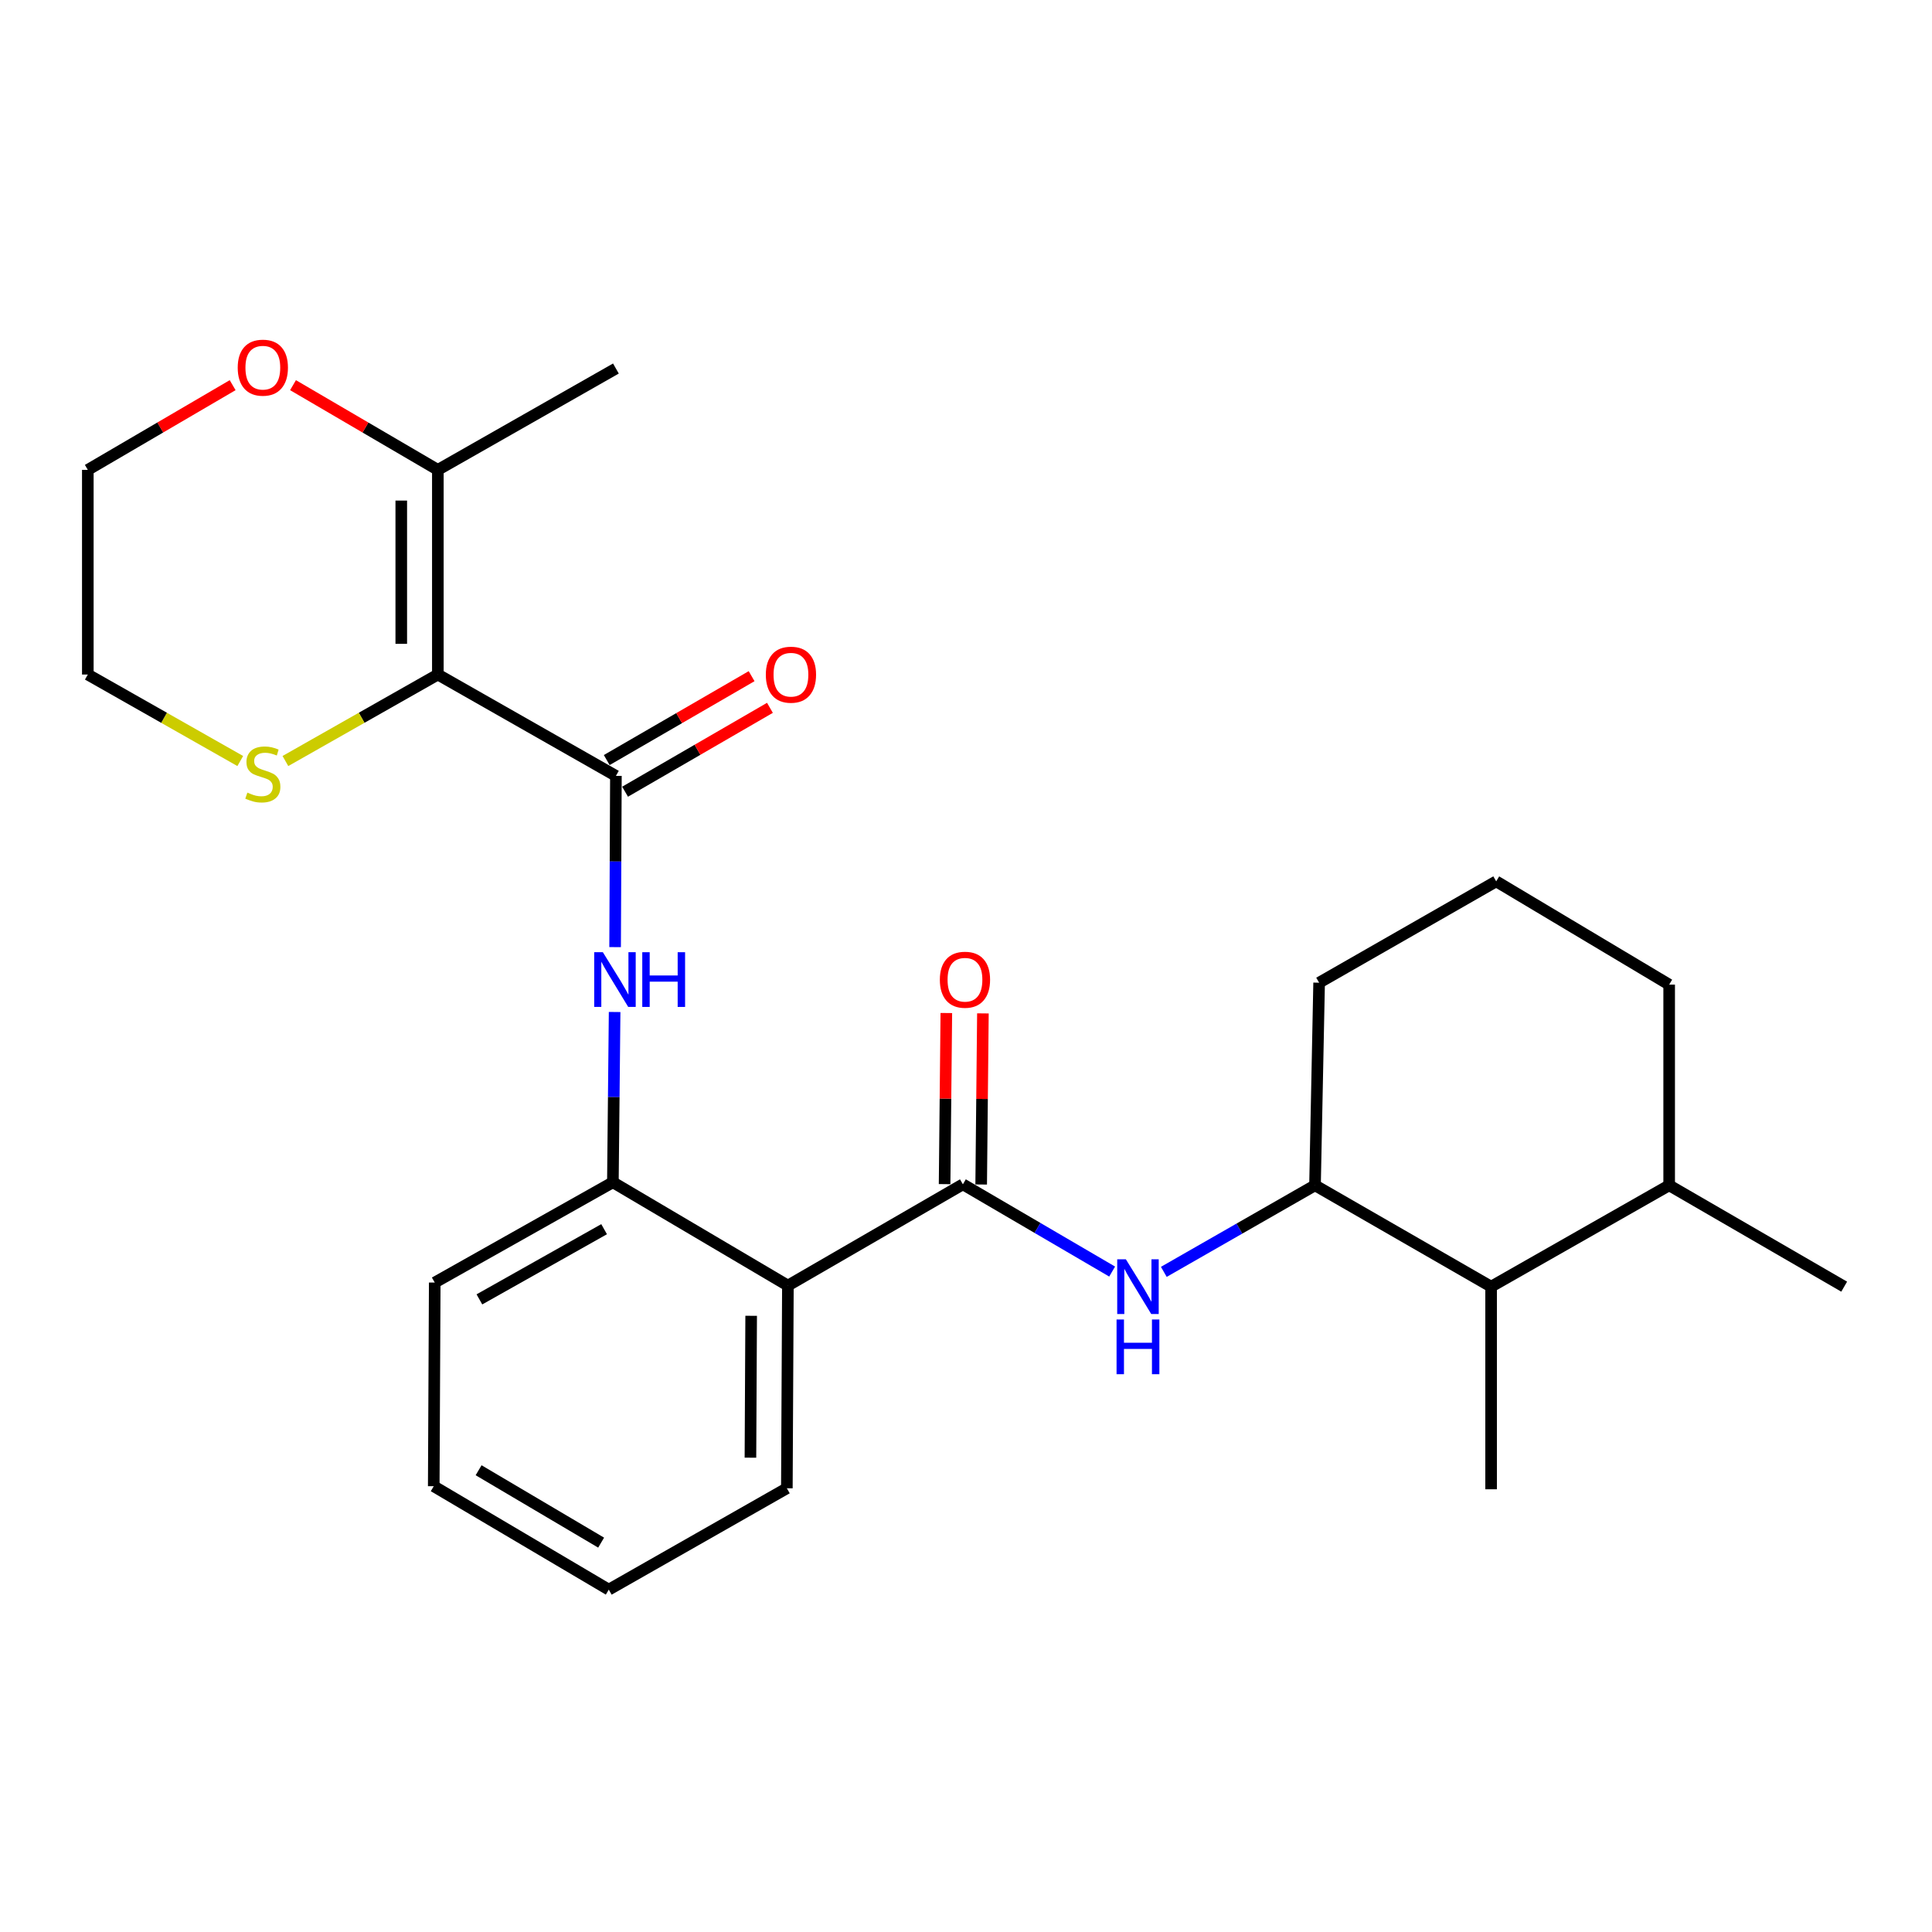 <?xml version='1.0' encoding='iso-8859-1'?>
<svg version='1.1' baseProfile='full'
              xmlns='http://www.w3.org/2000/svg'
                      xmlns:rdkit='http://www.rdkit.org/xml'
                      xmlns:xlink='http://www.w3.org/1999/xlink'
                  xml:space='preserve'
width='1000px' height='1000px' viewBox='0 0 1000 1000'>
<!-- END OF HEADER -->
<rect style='opacity:1.0;fill:#FFFFFF;stroke:none' width='1000' height='1000' x='0' y='0'> </rect>
<path class='bond-0' d='M 226.629,349.139 L 318.794,401.595' style='fill:none;fill-rule:evenodd;stroke:#000000;stroke-width:6px;stroke-linecap:butt;stroke-linejoin:miter;stroke-opacity:1' />
<path class='bond-6' d='M 226.629,349.139 L 226.629,243.204' style='fill:none;fill-rule:evenodd;stroke:#000000;stroke-width:6px;stroke-linecap:butt;stroke-linejoin:miter;stroke-opacity:1' />
<path class='bond-6' d='M 207.695,333.248 L 207.695,259.095' style='fill:none;fill-rule:evenodd;stroke:#000000;stroke-width:6px;stroke-linecap:butt;stroke-linejoin:miter;stroke-opacity:1' />
<path class='bond-8' d='M 226.629,349.139 L 187.177,371.521' style='fill:none;fill-rule:evenodd;stroke:#000000;stroke-width:6px;stroke-linecap:butt;stroke-linejoin:miter;stroke-opacity:1' />
<path class='bond-8' d='M 187.177,371.521 L 147.726,393.904' style='fill:none;fill-rule:evenodd;stroke:#CCCC00;stroke-width:6px;stroke-linecap:butt;stroke-linejoin:miter;stroke-opacity:1' />
<path class='bond-3' d='M 318.794,401.595 L 318.586,445.912' style='fill:none;fill-rule:evenodd;stroke:#000000;stroke-width:6px;stroke-linecap:butt;stroke-linejoin:miter;stroke-opacity:1' />
<path class='bond-3' d='M 318.586,445.912 L 318.378,490.229' style='fill:none;fill-rule:evenodd;stroke:#0000FF;stroke-width:6px;stroke-linecap:butt;stroke-linejoin:miter;stroke-opacity:1' />
<path class='bond-10' d='M 323.538,409.788 L 361.028,388.081' style='fill:none;fill-rule:evenodd;stroke:#000000;stroke-width:6px;stroke-linecap:butt;stroke-linejoin:miter;stroke-opacity:1' />
<path class='bond-10' d='M 361.028,388.081 L 398.518,366.374' style='fill:none;fill-rule:evenodd;stroke:#FF0000;stroke-width:6px;stroke-linecap:butt;stroke-linejoin:miter;stroke-opacity:1' />
<path class='bond-10' d='M 314.05,393.403 L 351.541,371.696' style='fill:none;fill-rule:evenodd;stroke:#000000;stroke-width:6px;stroke-linecap:butt;stroke-linejoin:miter;stroke-opacity:1' />
<path class='bond-10' d='M 351.541,371.696 L 389.031,349.988' style='fill:none;fill-rule:evenodd;stroke:#FF0000;stroke-width:6px;stroke-linecap:butt;stroke-linejoin:miter;stroke-opacity:1' />
<path class='bond-1' d='M 498.391,613.001 L 407.814,665.415' style='fill:none;fill-rule:evenodd;stroke:#000000;stroke-width:6px;stroke-linecap:butt;stroke-linejoin:miter;stroke-opacity:1' />
<path class='bond-4' d='M 498.391,613.001 L 537.018,635.581' style='fill:none;fill-rule:evenodd;stroke:#000000;stroke-width:6px;stroke-linecap:butt;stroke-linejoin:miter;stroke-opacity:1' />
<path class='bond-4' d='M 537.018,635.581 L 575.645,658.161' style='fill:none;fill-rule:evenodd;stroke:#0000FF;stroke-width:6px;stroke-linecap:butt;stroke-linejoin:miter;stroke-opacity:1' />
<path class='bond-11' d='M 507.857,613.096 L 508.305,568.813' style='fill:none;fill-rule:evenodd;stroke:#000000;stroke-width:6px;stroke-linecap:butt;stroke-linejoin:miter;stroke-opacity:1' />
<path class='bond-11' d='M 508.305,568.813 L 508.754,524.53' style='fill:none;fill-rule:evenodd;stroke:#FF0000;stroke-width:6px;stroke-linecap:butt;stroke-linejoin:miter;stroke-opacity:1' />
<path class='bond-11' d='M 488.924,612.905 L 489.373,568.621' style='fill:none;fill-rule:evenodd;stroke:#000000;stroke-width:6px;stroke-linecap:butt;stroke-linejoin:miter;stroke-opacity:1' />
<path class='bond-11' d='M 489.373,568.621 L 489.821,524.338' style='fill:none;fill-rule:evenodd;stroke:#FF0000;stroke-width:6px;stroke-linecap:butt;stroke-linejoin:miter;stroke-opacity:1' />
<path class='bond-2' d='M 407.814,665.415 L 317.227,611.938' style='fill:none;fill-rule:evenodd;stroke:#000000;stroke-width:6px;stroke-linecap:butt;stroke-linejoin:miter;stroke-opacity:1' />
<path class='bond-14' d='M 407.814,665.415 L 407.277,770.329' style='fill:none;fill-rule:evenodd;stroke:#000000;stroke-width:6px;stroke-linecap:butt;stroke-linejoin:miter;stroke-opacity:1' />
<path class='bond-14' d='M 388.8,681.056 L 388.425,754.495' style='fill:none;fill-rule:evenodd;stroke:#000000;stroke-width:6px;stroke-linecap:butt;stroke-linejoin:miter;stroke-opacity:1' />
<path class='bond-5' d='M 318.128,523.807 L 317.677,567.873' style='fill:none;fill-rule:evenodd;stroke:#0000FF;stroke-width:6px;stroke-linecap:butt;stroke-linejoin:miter;stroke-opacity:1' />
<path class='bond-5' d='M 317.677,567.873 L 317.227,611.938' style='fill:none;fill-rule:evenodd;stroke:#000000;stroke-width:6px;stroke-linecap:butt;stroke-linejoin:miter;stroke-opacity:1' />
<path class='bond-7' d='M 602.389,658.314 L 641.519,635.915' style='fill:none;fill-rule:evenodd;stroke:#0000FF;stroke-width:6px;stroke-linecap:butt;stroke-linejoin:miter;stroke-opacity:1' />
<path class='bond-7' d='M 641.519,635.915 L 680.649,613.516' style='fill:none;fill-rule:evenodd;stroke:#000000;stroke-width:6px;stroke-linecap:butt;stroke-linejoin:miter;stroke-opacity:1' />
<path class='bond-17' d='M 317.227,611.938 L 225.02,663.848' style='fill:none;fill-rule:evenodd;stroke:#000000;stroke-width:6px;stroke-linecap:butt;stroke-linejoin:miter;stroke-opacity:1' />
<path class='bond-17' d='M 312.684,636.224 L 248.139,672.56' style='fill:none;fill-rule:evenodd;stroke:#000000;stroke-width:6px;stroke-linecap:butt;stroke-linejoin:miter;stroke-opacity:1' />
<path class='bond-12' d='M 226.629,243.204 L 189.147,221.282' style='fill:none;fill-rule:evenodd;stroke:#000000;stroke-width:6px;stroke-linecap:butt;stroke-linejoin:miter;stroke-opacity:1' />
<path class='bond-12' d='M 189.147,221.282 L 151.665,199.36' style='fill:none;fill-rule:evenodd;stroke:#FF0000;stroke-width:6px;stroke-linecap:butt;stroke-linejoin:miter;stroke-opacity:1' />
<path class='bond-16' d='M 226.629,243.204 L 318.794,190.748' style='fill:none;fill-rule:evenodd;stroke:#000000;stroke-width:6px;stroke-linecap:butt;stroke-linejoin:miter;stroke-opacity:1' />
<path class='bond-9' d='M 680.649,613.516 L 771.793,665.973' style='fill:none;fill-rule:evenodd;stroke:#000000;stroke-width:6px;stroke-linecap:butt;stroke-linejoin:miter;stroke-opacity:1' />
<path class='bond-15' d='M 680.649,613.516 L 682.773,508.644' style='fill:none;fill-rule:evenodd;stroke:#000000;stroke-width:6px;stroke-linecap:butt;stroke-linejoin:miter;stroke-opacity:1' />
<path class='bond-18' d='M 124.358,393.904 L 84.906,371.521' style='fill:none;fill-rule:evenodd;stroke:#CCCC00;stroke-width:6px;stroke-linecap:butt;stroke-linejoin:miter;stroke-opacity:1' />
<path class='bond-18' d='M 84.906,371.521 L 45.455,349.139' style='fill:none;fill-rule:evenodd;stroke:#000000;stroke-width:6px;stroke-linecap:butt;stroke-linejoin:miter;stroke-opacity:1' />
<path class='bond-13' d='M 771.793,665.973 L 863.958,613.516' style='fill:none;fill-rule:evenodd;stroke:#000000;stroke-width:6px;stroke-linecap:butt;stroke-linejoin:miter;stroke-opacity:1' />
<path class='bond-20' d='M 771.793,665.973 L 771.793,770.845' style='fill:none;fill-rule:evenodd;stroke:#000000;stroke-width:6px;stroke-linecap:butt;stroke-linejoin:miter;stroke-opacity:1' />
<path class='bond-26' d='M 120.418,199.36 L 82.936,221.282' style='fill:none;fill-rule:evenodd;stroke:#FF0000;stroke-width:6px;stroke-linecap:butt;stroke-linejoin:miter;stroke-opacity:1' />
<path class='bond-26' d='M 82.936,221.282 L 45.455,243.204' style='fill:none;fill-rule:evenodd;stroke:#000000;stroke-width:6px;stroke-linecap:butt;stroke-linejoin:miter;stroke-opacity:1' />
<path class='bond-23' d='M 863.958,613.516 L 954.545,665.973' style='fill:none;fill-rule:evenodd;stroke:#000000;stroke-width:6px;stroke-linecap:butt;stroke-linejoin:miter;stroke-opacity:1' />
<path class='bond-28' d='M 863.958,613.516 L 863.958,509.644' style='fill:none;fill-rule:evenodd;stroke:#000000;stroke-width:6px;stroke-linecap:butt;stroke-linejoin:miter;stroke-opacity:1' />
<path class='bond-27' d='M 407.277,770.329 L 315.102,822.796' style='fill:none;fill-rule:evenodd;stroke:#000000;stroke-width:6px;stroke-linecap:butt;stroke-linejoin:miter;stroke-opacity:1' />
<path class='bond-19' d='M 682.773,508.644 L 774.433,456.188' style='fill:none;fill-rule:evenodd;stroke:#000000;stroke-width:6px;stroke-linecap:butt;stroke-linejoin:miter;stroke-opacity:1' />
<path class='bond-25' d='M 225.02,663.848 L 224.504,769.267' style='fill:none;fill-rule:evenodd;stroke:#000000;stroke-width:6px;stroke-linecap:butt;stroke-linejoin:miter;stroke-opacity:1' />
<path class='bond-21' d='M 45.455,349.139 L 45.455,243.204' style='fill:none;fill-rule:evenodd;stroke:#000000;stroke-width:6px;stroke-linecap:butt;stroke-linejoin:miter;stroke-opacity:1' />
<path class='bond-22' d='M 774.433,456.188 L 863.958,509.644' style='fill:none;fill-rule:evenodd;stroke:#000000;stroke-width:6px;stroke-linecap:butt;stroke-linejoin:miter;stroke-opacity:1' />
<path class='bond-24' d='M 315.102,822.796 L 224.504,769.267' style='fill:none;fill-rule:evenodd;stroke:#000000;stroke-width:6px;stroke-linecap:butt;stroke-linejoin:miter;stroke-opacity:1' />
<path class='bond-24' d='M 311.144,798.466 L 247.725,760.995' style='fill:none;fill-rule:evenodd;stroke:#000000;stroke-width:6px;stroke-linecap:butt;stroke-linejoin:miter;stroke-opacity:1' />
<path  class='atom-4' d='M 312.04 492.865
L 321.32 507.865
Q 322.24 509.345, 323.72 512.025
Q 325.2 514.705, 325.28 514.865
L 325.28 492.865
L 329.04 492.865
L 329.04 521.185
L 325.16 521.185
L 315.2 504.785
Q 314.04 502.865, 312.8 500.665
Q 311.6 498.465, 311.24 497.785
L 311.24 521.185
L 307.56 521.185
L 307.56 492.865
L 312.04 492.865
' fill='#0000FF'/>
<path  class='atom-4' d='M 332.44 492.865
L 336.28 492.865
L 336.28 504.905
L 350.76 504.905
L 350.76 492.865
L 354.6 492.865
L 354.6 521.185
L 350.76 521.185
L 350.76 508.105
L 336.28 508.105
L 336.28 521.185
L 332.44 521.185
L 332.44 492.865
' fill='#0000FF'/>
<path  class='atom-5' d='M 582.749 651.813
L 592.029 666.813
Q 592.949 668.293, 594.429 670.973
Q 595.909 673.653, 595.989 673.813
L 595.989 651.813
L 599.749 651.813
L 599.749 680.133
L 595.869 680.133
L 585.909 663.733
Q 584.749 661.813, 583.509 659.613
Q 582.309 657.413, 581.949 656.733
L 581.949 680.133
L 578.269 680.133
L 578.269 651.813
L 582.749 651.813
' fill='#0000FF'/>
<path  class='atom-5' d='M 577.929 682.965
L 581.769 682.965
L 581.769 695.005
L 596.249 695.005
L 596.249 682.965
L 600.089 682.965
L 600.089 711.285
L 596.249 711.285
L 596.249 698.205
L 581.769 698.205
L 581.769 711.285
L 577.929 711.285
L 577.929 682.965
' fill='#0000FF'/>
<path  class='atom-9' d='M 128.042 410.253
Q 128.362 410.373, 129.682 410.933
Q 131.002 411.493, 132.442 411.853
Q 133.922 412.173, 135.362 412.173
Q 138.042 412.173, 139.602 410.893
Q 141.162 409.573, 141.162 407.293
Q 141.162 405.733, 140.362 404.773
Q 139.602 403.813, 138.402 403.293
Q 137.202 402.773, 135.202 402.173
Q 132.682 401.413, 131.162 400.693
Q 129.682 399.973, 128.602 398.453
Q 127.562 396.933, 127.562 394.373
Q 127.562 390.813, 129.962 388.613
Q 132.402 386.413, 137.202 386.413
Q 140.482 386.413, 144.202 387.973
L 143.282 391.053
Q 139.882 389.653, 137.322 389.653
Q 134.562 389.653, 133.042 390.813
Q 131.522 391.933, 131.562 393.893
Q 131.562 395.413, 132.322 396.333
Q 133.122 397.253, 134.242 397.773
Q 135.402 398.293, 137.322 398.893
Q 139.882 399.693, 141.402 400.493
Q 142.922 401.293, 144.002 402.933
Q 145.122 404.533, 145.122 407.293
Q 145.122 411.213, 142.482 413.333
Q 139.882 415.413, 135.522 415.413
Q 133.002 415.413, 131.082 414.853
Q 129.202 414.333, 126.962 413.413
L 128.042 410.253
' fill='#CCCC00'/>
<path  class='atom-11' d='M 396.392 349.219
Q 396.392 342.419, 399.752 338.619
Q 403.112 334.819, 409.392 334.819
Q 415.672 334.819, 419.032 338.619
Q 422.392 342.419, 422.392 349.219
Q 422.392 356.099, 418.992 360.019
Q 415.592 363.899, 409.392 363.899
Q 403.152 363.899, 399.752 360.019
Q 396.392 356.139, 396.392 349.219
M 409.392 360.699
Q 413.712 360.699, 416.032 357.819
Q 418.392 354.899, 418.392 349.219
Q 418.392 343.659, 416.032 340.859
Q 413.712 338.019, 409.392 338.019
Q 405.072 338.019, 402.712 340.819
Q 400.392 343.619, 400.392 349.219
Q 400.392 354.939, 402.712 357.819
Q 405.072 360.699, 409.392 360.699
' fill='#FF0000'/>
<path  class='atom-12' d='M 486.464 507.105
Q 486.464 500.305, 489.824 496.505
Q 493.184 492.705, 499.464 492.705
Q 505.744 492.705, 509.104 496.505
Q 512.464 500.305, 512.464 507.105
Q 512.464 513.985, 509.064 517.905
Q 505.664 521.785, 499.464 521.785
Q 493.224 521.785, 489.824 517.905
Q 486.464 514.025, 486.464 507.105
M 499.464 518.585
Q 503.784 518.585, 506.104 515.705
Q 508.464 512.785, 508.464 507.105
Q 508.464 501.545, 506.104 498.745
Q 503.784 495.905, 499.464 495.905
Q 495.144 495.905, 492.784 498.705
Q 490.464 501.505, 490.464 507.105
Q 490.464 512.825, 492.784 515.705
Q 495.144 518.585, 499.464 518.585
' fill='#FF0000'/>
<path  class='atom-13' d='M 123.042 190.302
Q 123.042 183.502, 126.402 179.702
Q 129.762 175.902, 136.042 175.902
Q 142.322 175.902, 145.682 179.702
Q 149.042 183.502, 149.042 190.302
Q 149.042 197.182, 145.642 201.102
Q 142.242 204.982, 136.042 204.982
Q 129.802 204.982, 126.402 201.102
Q 123.042 197.222, 123.042 190.302
M 136.042 201.782
Q 140.362 201.782, 142.682 198.902
Q 145.042 195.982, 145.042 190.302
Q 145.042 184.742, 142.682 181.942
Q 140.362 179.102, 136.042 179.102
Q 131.722 179.102, 129.362 181.902
Q 127.042 184.702, 127.042 190.302
Q 127.042 196.022, 129.362 198.902
Q 131.722 201.782, 136.042 201.782
' fill='#FF0000'/>
</svg>
